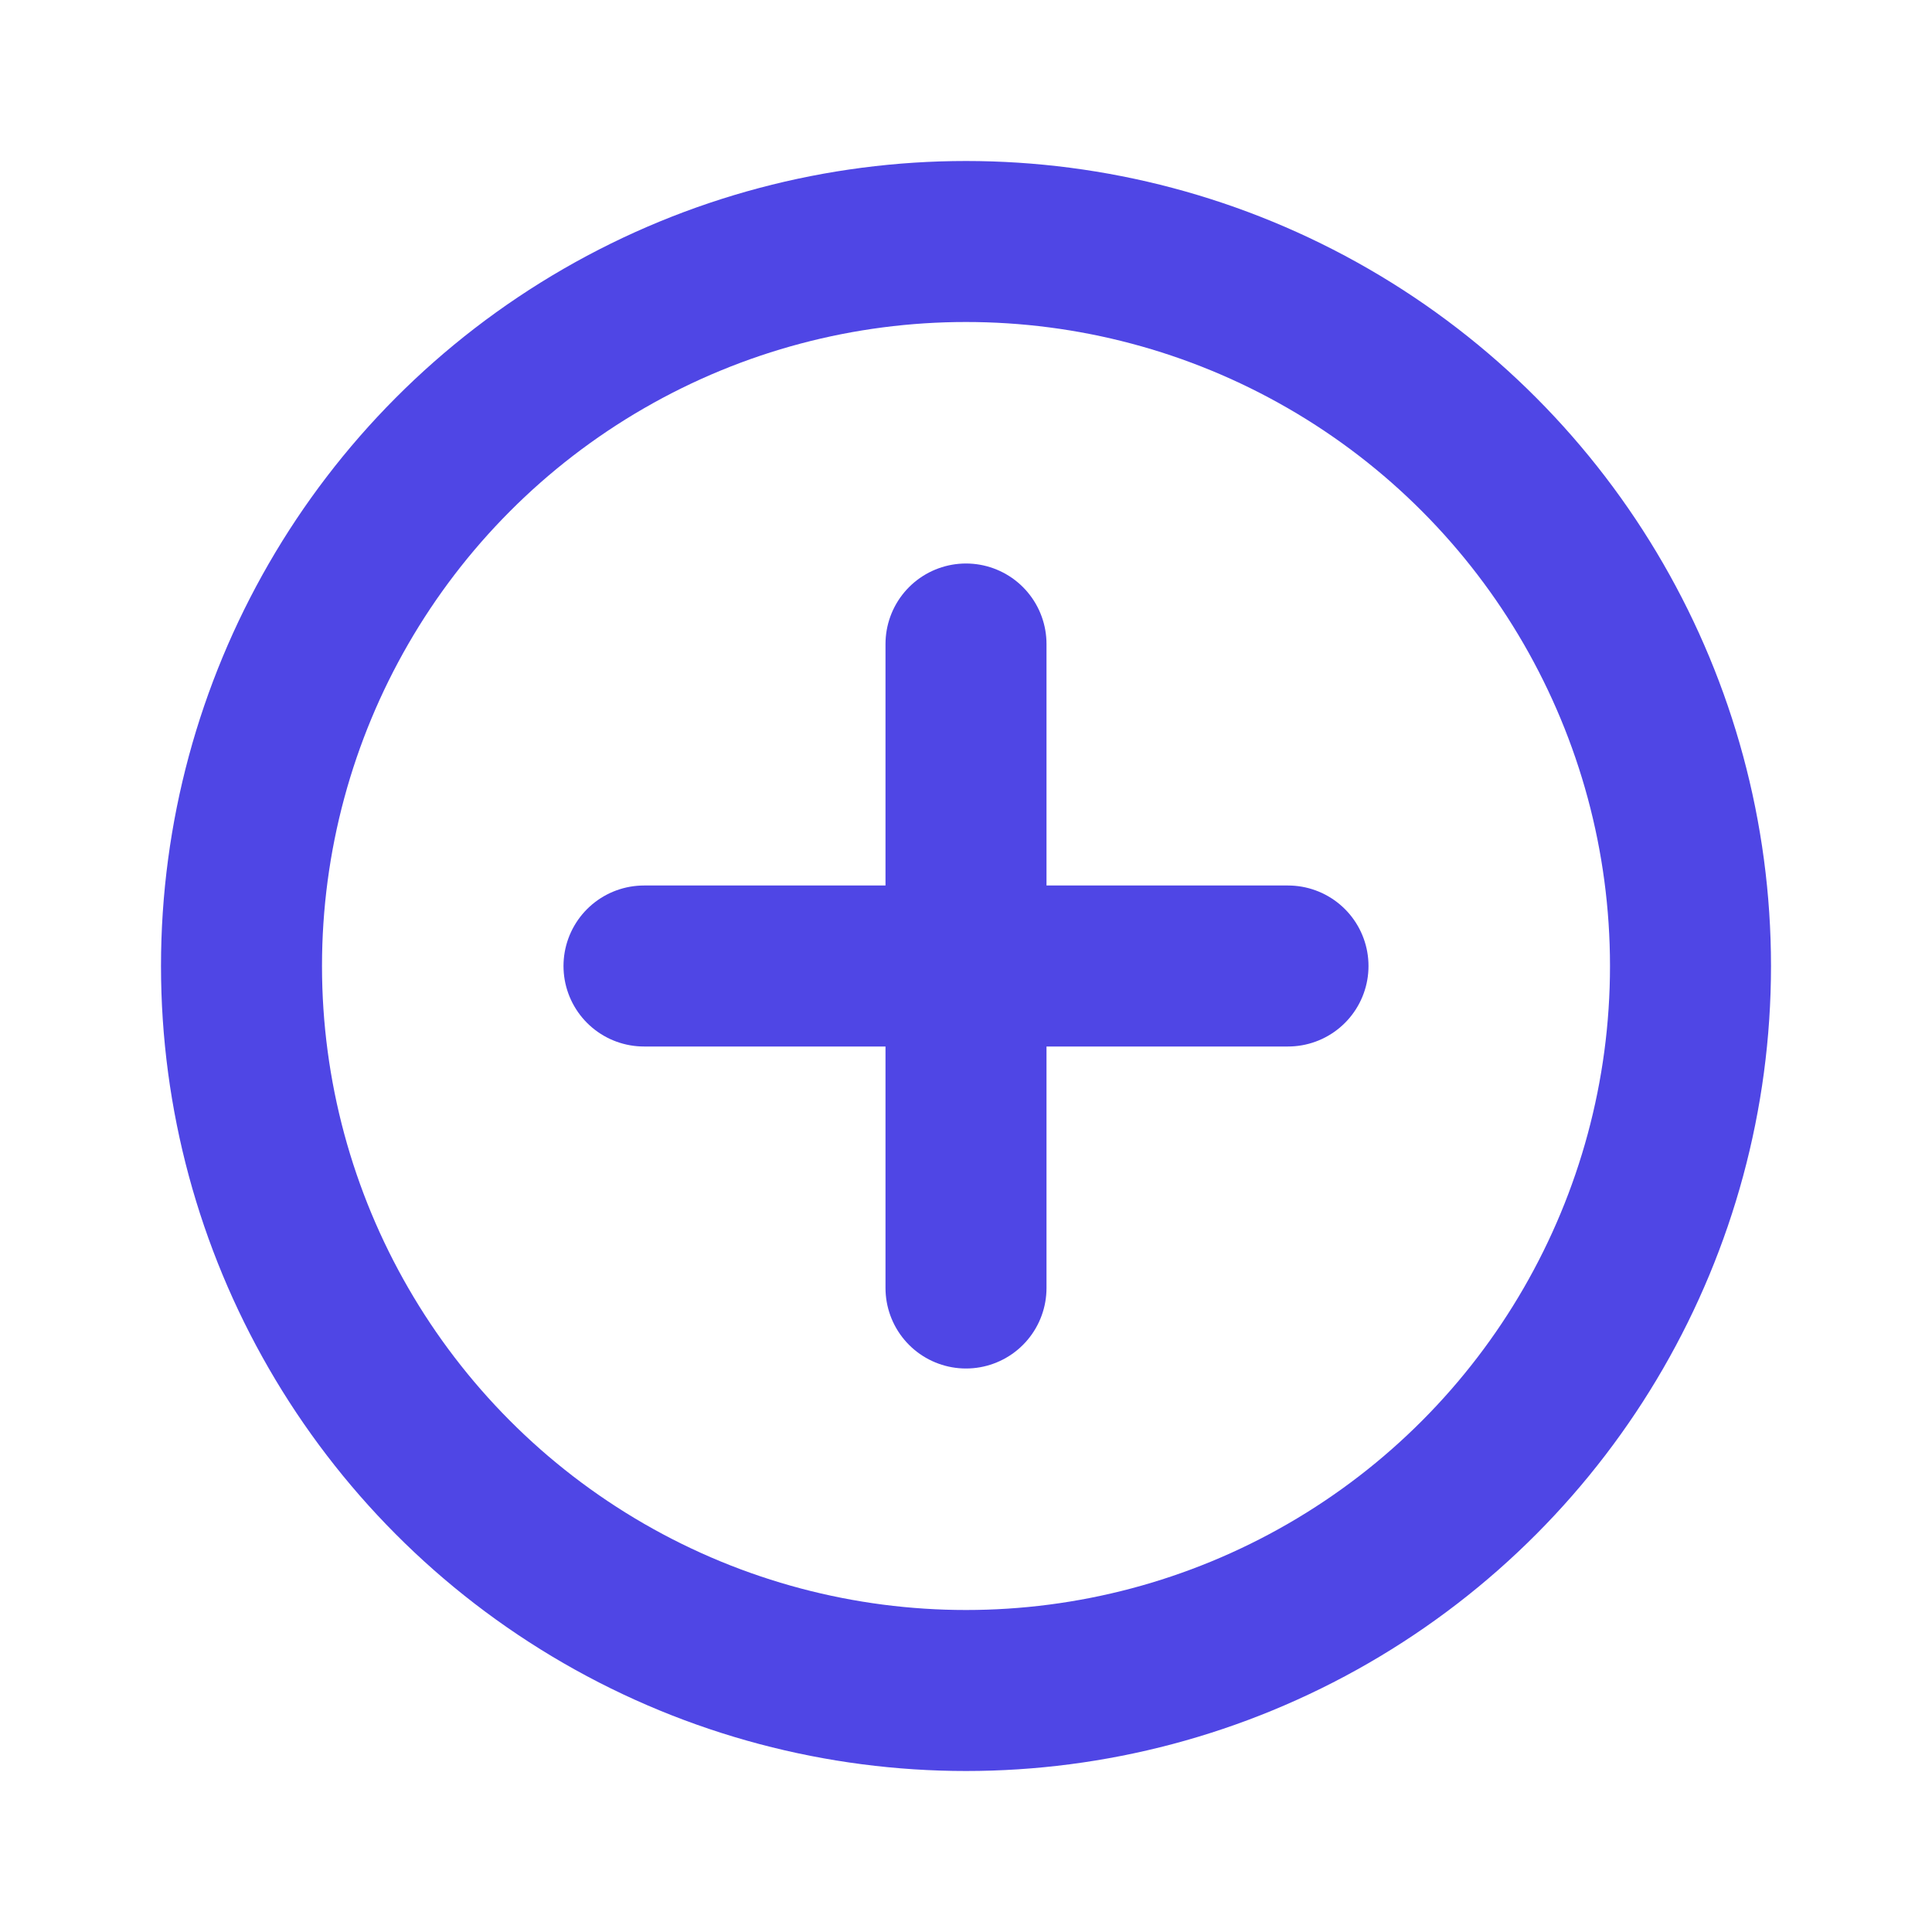
<svg xmlns="http://www.w3.org/2000/svg" viewBox="0 0 24 24" width="24" height="24">
  <!-- Metro Logo Design -->
  <circle cx="12" cy="12" r="9" fill="none" stroke="#4F46E5" stroke-width="2"/>
  <path 
    d="M8 12h8M12 8v8"
    stroke="#4F46E5" 
    stroke-width="2" 
    stroke-linecap="round" 
    stroke-linejoin="round"
  />
</svg>
